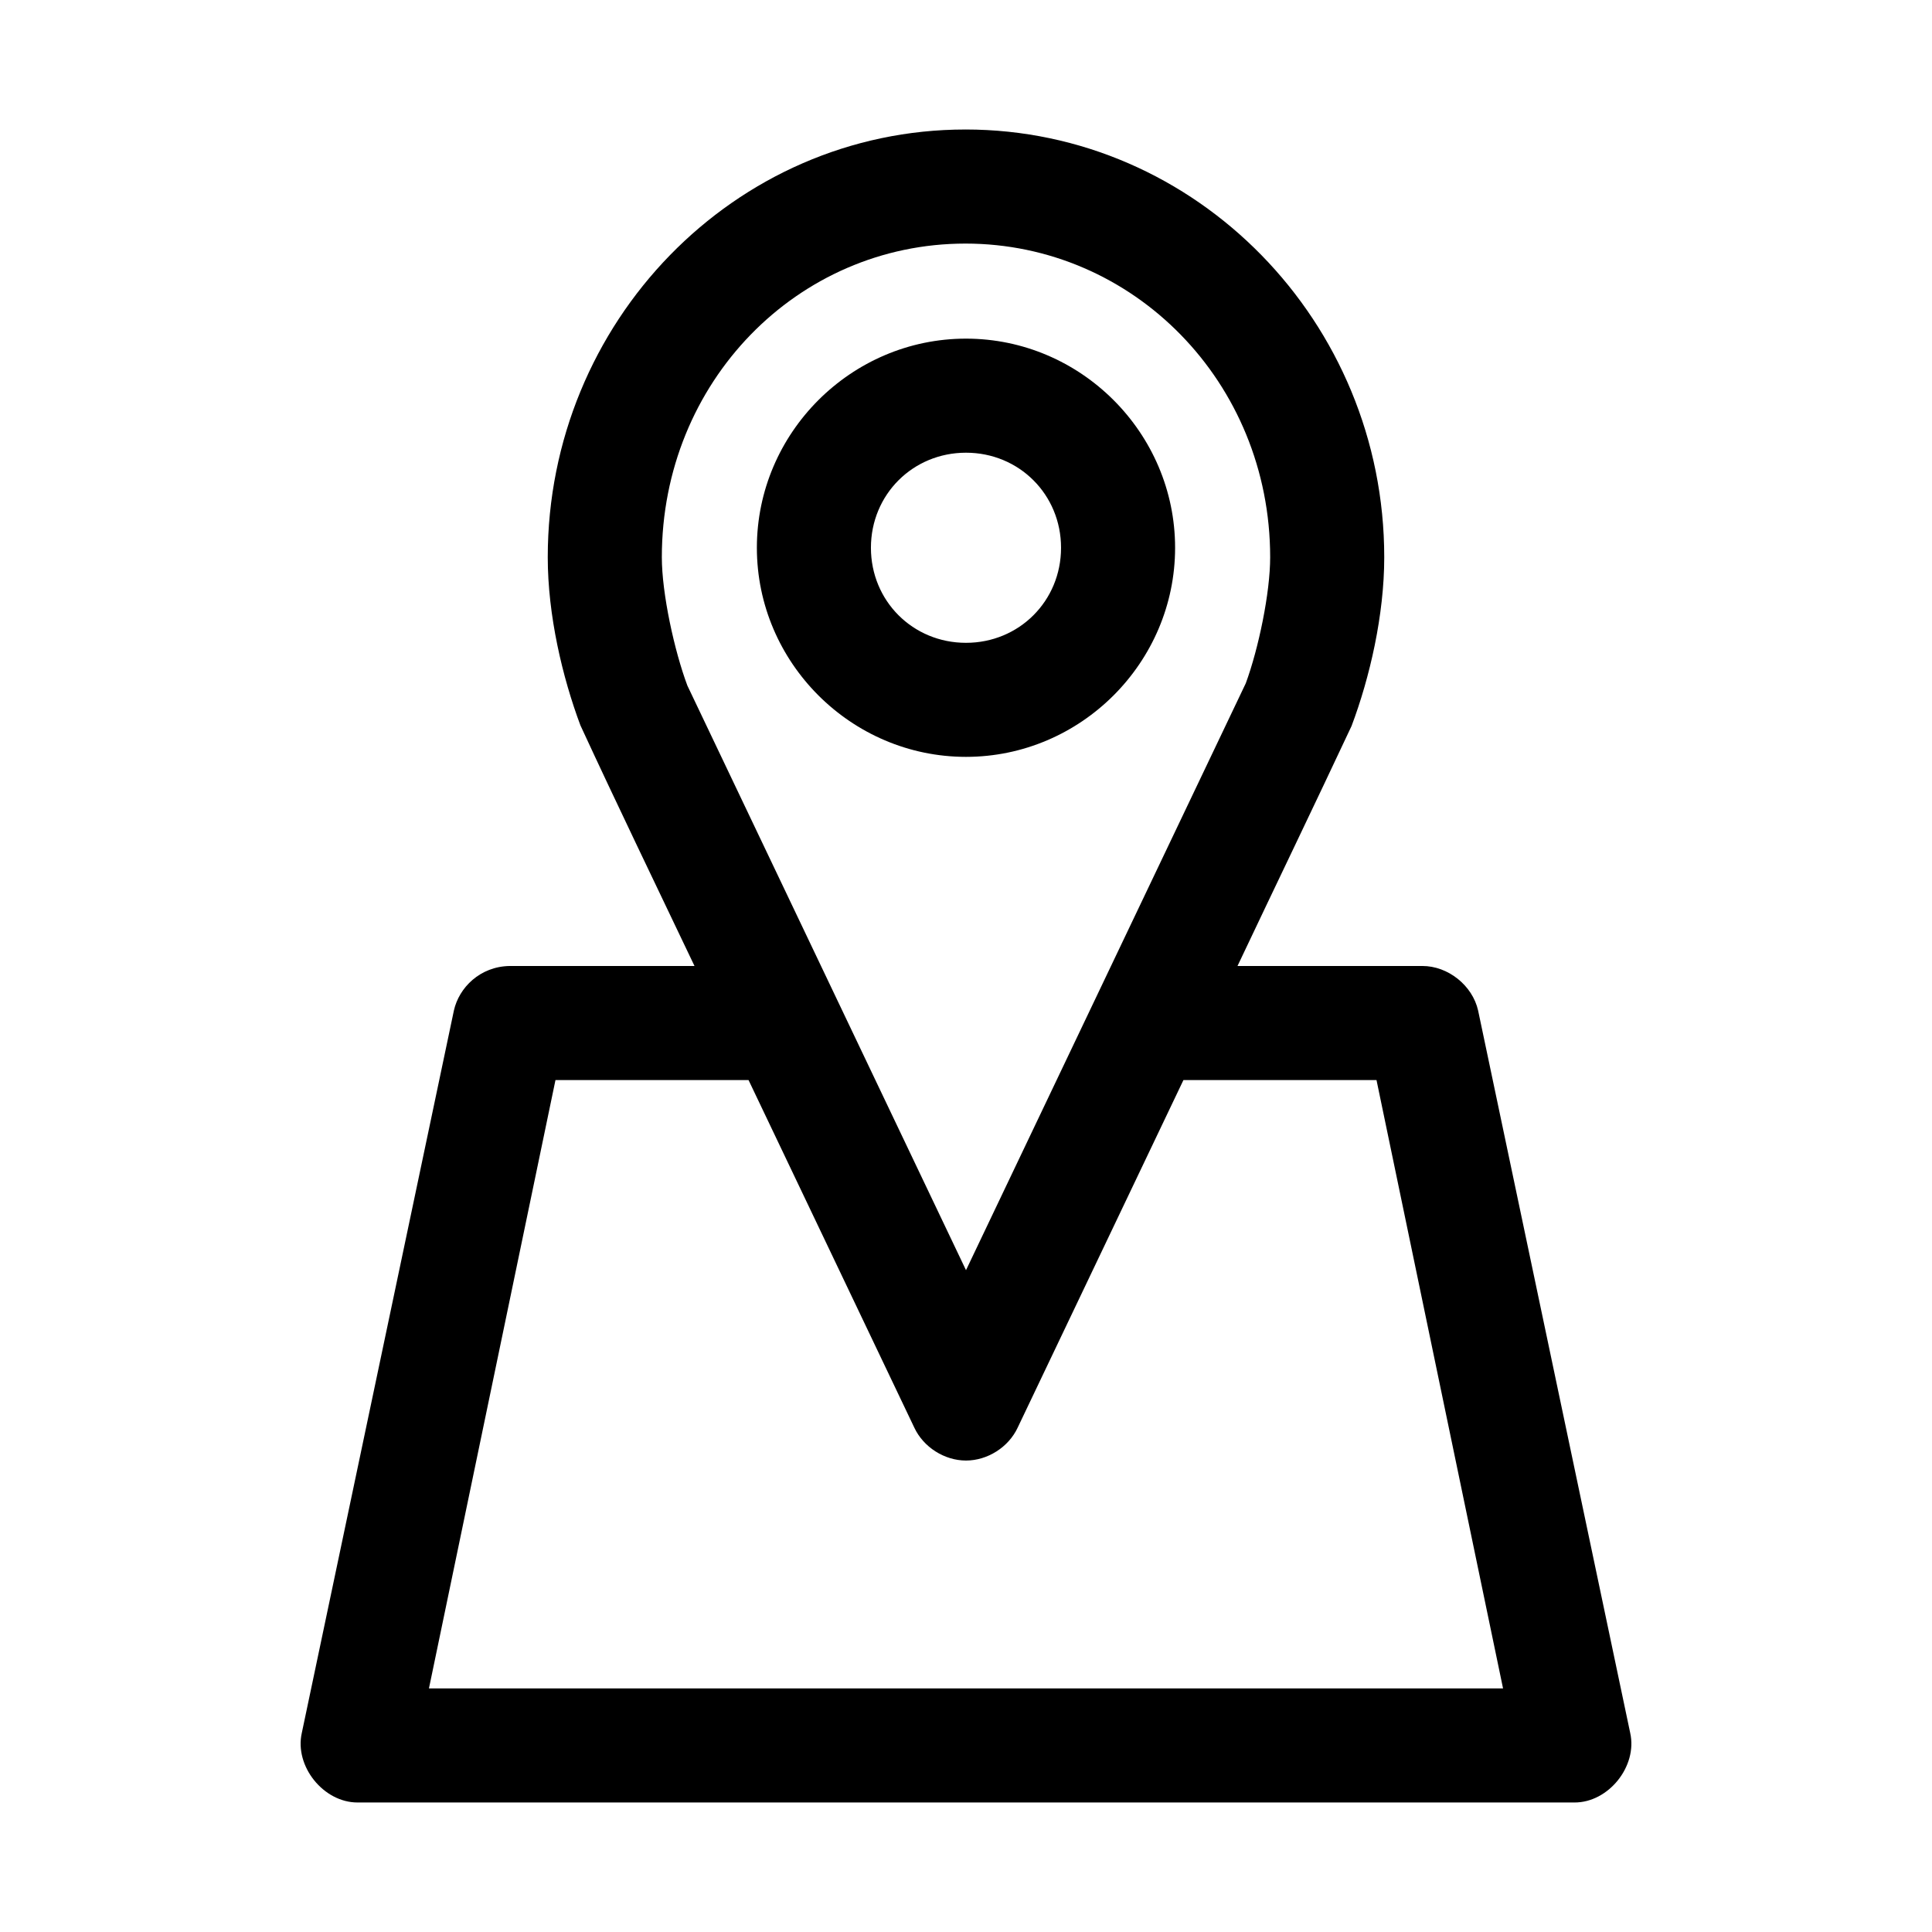 <?xml version="1.0" encoding="UTF-8"?>
<!-- The Best Svg Icon site in the world: iconSvg.co, Visit us! https://iconsvg.co -->
<svg fill="#000000" width="800px" height="800px" version="1.1" viewBox="144 144 512 512" xmlns="http://www.w3.org/2000/svg">
 <path d="m399.84 178.32c-61.246 0-110.68 51.07-110.68 113.36 0 15.348 3.871 31.773 8.66 44.555 9.809 21.227 20.133 42.559 30.23 63.762h-48.965c-7.859 0.121-13.445 5.715-14.801 11.809l-40.305 191.45c-1.977 8.824 5.758 18.449 14.801 18.422h322.44c9.043 0.051 16.777-9.598 14.801-18.422l-40.305-191.45c-1.492-6.656-7.981-11.832-14.801-11.809h-48.965c10.031-21.172 20.316-42.48 30.227-63.605 4.828-12.82 8.66-29.383 8.66-44.715 0-62.328-49.75-113.36-111-113.36zm0 30.23c44.496 0 80.766 36.727 80.766 83.129 0 9.469-3.082 24.184-6.453 33.379l-74.152 155.55-73.84-154.92c-3.438-9.176-6.769-24.383-6.769-34.008 0-46.445 35.953-83.129 80.453-83.129zm0.156 25.191c-30.43 0-55.418 24.992-55.418 55.418 0 30.43 24.992 55.418 55.418 55.418 30.43 0 55.418-24.992 55.418-55.418 0-30.43-24.992-55.418-55.418-55.418zm0 30.23c14.09 0 25.191 11.098 25.191 25.191 0 14.09-11.098 25.191-25.191 25.191-14.09 0-25.191-11.098-25.191-25.191 0-14.09 11.098-25.191 25.191-25.191zm-108.79 166.26h51.168l43.926 92.102c2.418 5.18 7.984 8.723 13.699 8.723s11.281-3.543 13.695-8.723l43.926-92.102h51.168l33.535 161.22h-284.65z"/>
</svg>